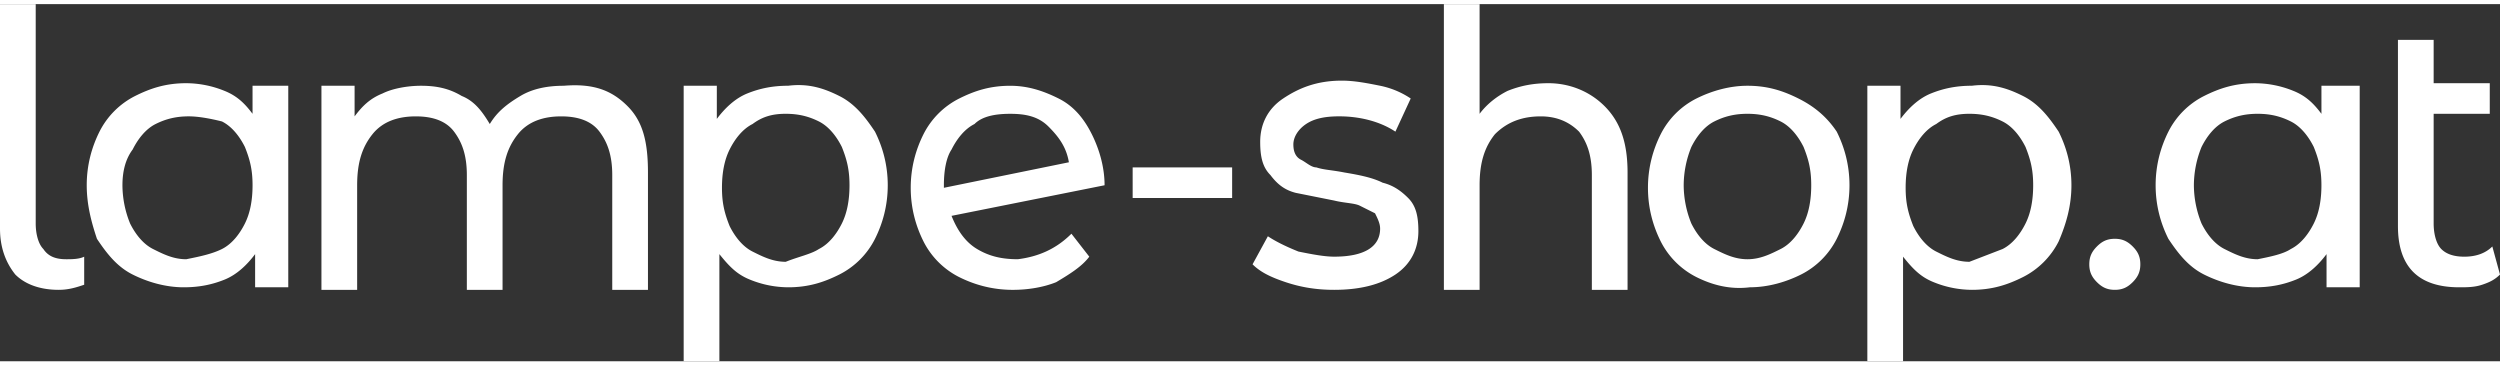 <svg xmlns="http://www.w3.org/2000/svg" viewBox="0 0 130 18.571" width="130" height="19" xmlns:v="https://vecta.io/nano"><rect x="0" y="0" width="130" height="18.571" fill="#333333" stroke="none"/><path d="M.796 14.061C.265 13.398 0 12.602 0 11.673V0h1.857v11.408c0 .531.133 1.061.398 1.327.265.398.663.531 1.194.531.265 0 .663 0 .929-.133v1.459c-.398.133-.796.265-1.327.265-.929 0-1.724-.265-2.255-.796zM14.99 4.245v10.48h-1.724V13c-.398.531-.929 1.061-1.592 1.327s-1.327.398-2.122.398c-.929 0-1.857-.265-2.653-.663S5.571 13 5.041 12.204c-.265-.796-.531-1.724-.531-2.786s.265-1.99.663-2.786A4.19 4.19 0 0 1 7.03 4.775c.796-.398 1.592-.663 2.653-.663a5.33 5.33 0 0 1 1.99.398c.663.265 1.061.663 1.459 1.194V4.245h1.858zm-3.449 8.49c.531-.265.929-.796 1.194-1.327s.398-1.194.398-1.99-.133-1.327-.398-1.99c-.265-.531-.663-1.061-1.194-1.327-.531-.133-1.194-.265-1.724-.265-.663 0-1.194.133-1.724.398s-.93.797-1.195 1.327c-.398.531-.531 1.194-.531 1.857a5.33 5.33 0 0 0 .398 1.99c.265.531.663 1.061 1.194 1.327s1.061.531 1.724.531c.664-.133 1.327-.266 1.858-.531zm21.092-7.429c.796.796 1.061 1.857 1.061 3.449v6.102h-1.857V8.888c0-1.061-.265-1.724-.663-2.255s-1.061-.796-1.99-.796-1.724.265-2.255.929-.796 1.459-.796 2.653v5.439h-1.857v-5.97c0-1.061-.265-1.724-.663-2.255s-1.061-.796-1.99-.796-1.724.265-2.255.929-.796 1.459-.796 2.653v5.439h-1.857V4.245h1.724v1.592c.398-.531.796-.929 1.459-1.194.531-.265 1.327-.398 1.99-.398.796 0 1.459.133 2.122.531.663.265 1.061.796 1.459 1.459.398-.663.929-1.061 1.592-1.459s1.459-.531 2.255-.531c1.592-.133 2.521.265 3.317 1.061zm11.01-.53c.796.398 1.327 1.061 1.857 1.857.398.796.663 1.724.663 2.786s-.265 1.99-.663 2.786a4.19 4.19 0 0 1-1.857 1.857c-.796.398-1.592.663-2.653.663a5.33 5.33 0 0 1-1.99-.398c-.663-.265-1.061-.664-1.592-1.327v5.571h-1.857V4.245h1.724v1.724c.398-.531.929-1.061 1.592-1.327s1.327-.398 2.122-.398c1.062-.132 1.858.134 2.654.532zm-1.061 7.959c.531-.265.929-.796 1.194-1.327s.398-1.194.398-1.99-.133-1.327-.398-1.99c-.265-.531-.663-1.061-1.194-1.327s-1.061-.398-1.724-.398-1.194.133-1.724.531c-.531.265-.929.796-1.194 1.327s-.398 1.194-.398 1.99.133 1.327.398 1.99c.265.531.663 1.061 1.194 1.327s1.061.531 1.724.531c.662-.266 1.326-.399 1.724-.664zm13.132-.796l.929 1.194c-.398.531-1.061.929-1.724 1.327-.663.265-1.459.398-2.255.398-1.061 0-1.99-.265-2.786-.663a4.19 4.19 0 0 1-1.857-1.857c-.398-.796-.663-1.724-.663-2.786s.265-1.99.663-2.786a4.19 4.19 0 0 1 1.857-1.857c.796-.398 1.592-.663 2.653-.663.929 0 1.724.265 2.52.663s1.327 1.061 1.724 1.857.663 1.724.663 2.653L49.48 11.01c.265.663.663 1.327 1.327 1.724s1.327.531 2.122.531c1.061-.132 1.989-.53 2.785-1.326zm-5.041-5.704c-.53.265-.928.796-1.193 1.326-.265.398-.398 1.061-.398 1.857v.133l6.5-1.327c-.133-.796-.531-1.327-1.061-1.857s-1.194-.663-1.99-.663-1.46.133-1.858.531zm8.225 2.255h5.173v1.592h-5.173V8.49zm7.959 5.969c-.796-.265-1.327-.531-1.724-.929l.796-1.459c.398.265.929.531 1.592.796.663.133 1.327.265 1.857.265 1.592 0 2.388-.531 2.388-1.459 0-.265-.133-.531-.265-.796l-.796-.398c-.265-.133-.796-.133-1.327-.265l-1.99-.398c-.531-.133-.929-.398-1.327-.929-.398-.398-.531-.929-.531-1.724 0-.929.398-1.724 1.194-2.255s1.724-.929 3.051-.929c.663 0 1.327.133 1.99.265a4.44 4.44 0 0 1 1.592.663l-.796 1.724c-.796-.531-1.857-.796-2.918-.796-.796 0-1.327.133-1.724.398s-.664.665-.664 1.063.133.663.398.796.531.398.796.398c.398.133.796.133 1.459.265.796.133 1.459.265 1.99.531.531.133.929.398 1.327.796s.531.929.531 1.724c0 .929-.398 1.724-1.194 2.255s-1.857.796-3.184.796c-.929 0-1.725-.133-2.521-.398zm16.582-9.153c.796.796 1.194 1.857 1.194 3.449v6.102h-1.857V8.888c0-1.061-.265-1.724-.663-2.255-.531-.531-1.194-.796-1.99-.796-.929 0-1.724.265-2.388.929-.531.663-.796 1.459-.796 2.653v5.439h-1.857V0h1.857v5.704c.398-.531.929-.929 1.459-1.194.663-.265 1.327-.398 2.122-.398 1.062 0 2.123.398 2.919 1.194zm4.775 8.888a4.19 4.19 0 0 1-1.857-1.857c-.398-.796-.663-1.724-.663-2.786s.265-1.99.663-2.786a4.19 4.19 0 0 1 1.857-1.857c.796-.398 1.724-.663 2.653-.663 1.061 0 1.857.265 2.653.663s1.459.929 1.99 1.724c.398.796.663 1.724.663 2.786s-.265 1.99-.663 2.786a4.19 4.19 0 0 1-1.857 1.857c-.796.398-1.724.663-2.653.663-1.061.133-1.99-.132-2.786-.53zm4.378-1.459c.531-.265.929-.796 1.194-1.327s.398-1.194.398-1.99-.133-1.327-.398-1.99c-.265-.531-.663-1.061-1.194-1.327s-1.061-.398-1.724-.398-1.194.133-1.724.398-.929.796-1.194 1.327a5.33 5.33 0 0 0-.398 1.99 5.33 5.33 0 0 0 .398 1.99c.265.531.663 1.061 1.194 1.327s1.061.531 1.724.531 1.193-.266 1.724-.531zm12.602-7.959c.796.398 1.327 1.061 1.857 1.857.398.796.663 1.724.663 2.786s-.265 1.99-.663 2.918a4.19 4.19 0 0 1-1.857 1.857c-.796.398-1.592.663-2.653.663a5.33 5.33 0 0 1-1.99-.398c-.663-.265-1.061-.663-1.592-1.327v5.439h-1.857V4.245h1.724v1.724c.398-.531.929-1.061 1.592-1.327s1.327-.398 2.122-.398c1.062-.132 1.858.134 2.654.532zm-1.061 7.959c.531-.265.929-.796 1.194-1.327s.398-1.194.398-1.99-.133-1.327-.398-1.99c-.265-.531-.663-1.061-1.194-1.327s-1.061-.398-1.724-.398-1.194.133-1.724.531c-.531.265-.929.796-1.194 1.327s-.398 1.194-.398 1.99.133 1.327.398 1.99c.265.531.663 1.061 1.194 1.327s1.061.531 1.724.531l1.724-.664zm4.908 1.724c-.265-.265-.398-.531-.398-.929s.133-.663.398-.929.531-.398.929-.398.663.133.929.398.398.531.398.929-.133.663-.398.929-.531.398-.929.398-.664-.133-.929-.398zm13.663-10.214v10.48h-1.724V13c-.398.531-.929 1.061-1.592 1.327s-1.327.398-2.122.398c-.929 0-1.857-.265-2.653-.663s-1.327-1.061-1.857-1.857c-.398-.796-.663-1.724-.663-2.786s.265-1.99.663-2.786a4.19 4.19 0 0 1 1.857-1.857c.796-.398 1.592-.663 2.653-.663a5.33 5.33 0 0 1 1.99.398c.663.265 1.061.663 1.459 1.194v-1.46h1.989zm-3.582 8.49c.531-.265.929-.796 1.194-1.327s.398-1.194.398-1.99-.133-1.327-.398-1.99c-.265-.531-.663-1.061-1.194-1.327s-1.061-.398-1.724-.398-1.194.133-1.724.398-.929.796-1.194 1.327a5.33 5.33 0 0 0-.398 1.99 5.33 5.33 0 0 0 .398 1.99c.265.531.663 1.061 1.194 1.327s1.061.531 1.724.531c.663-.133 1.326-.266 1.724-.531zM130 14.061c-.265.265-.531.398-.929.531s-.796.133-1.194.133c-1.061 0-1.857-.265-2.388-.796s-.796-1.327-.796-2.388V1.857h1.857v2.255h2.918v1.592h-2.918v5.704c0 .531.133 1.061.398 1.327s.663.398 1.194.398 1.061-.133 1.459-.531l.399 1.459z" fill="#fff"/></svg>
